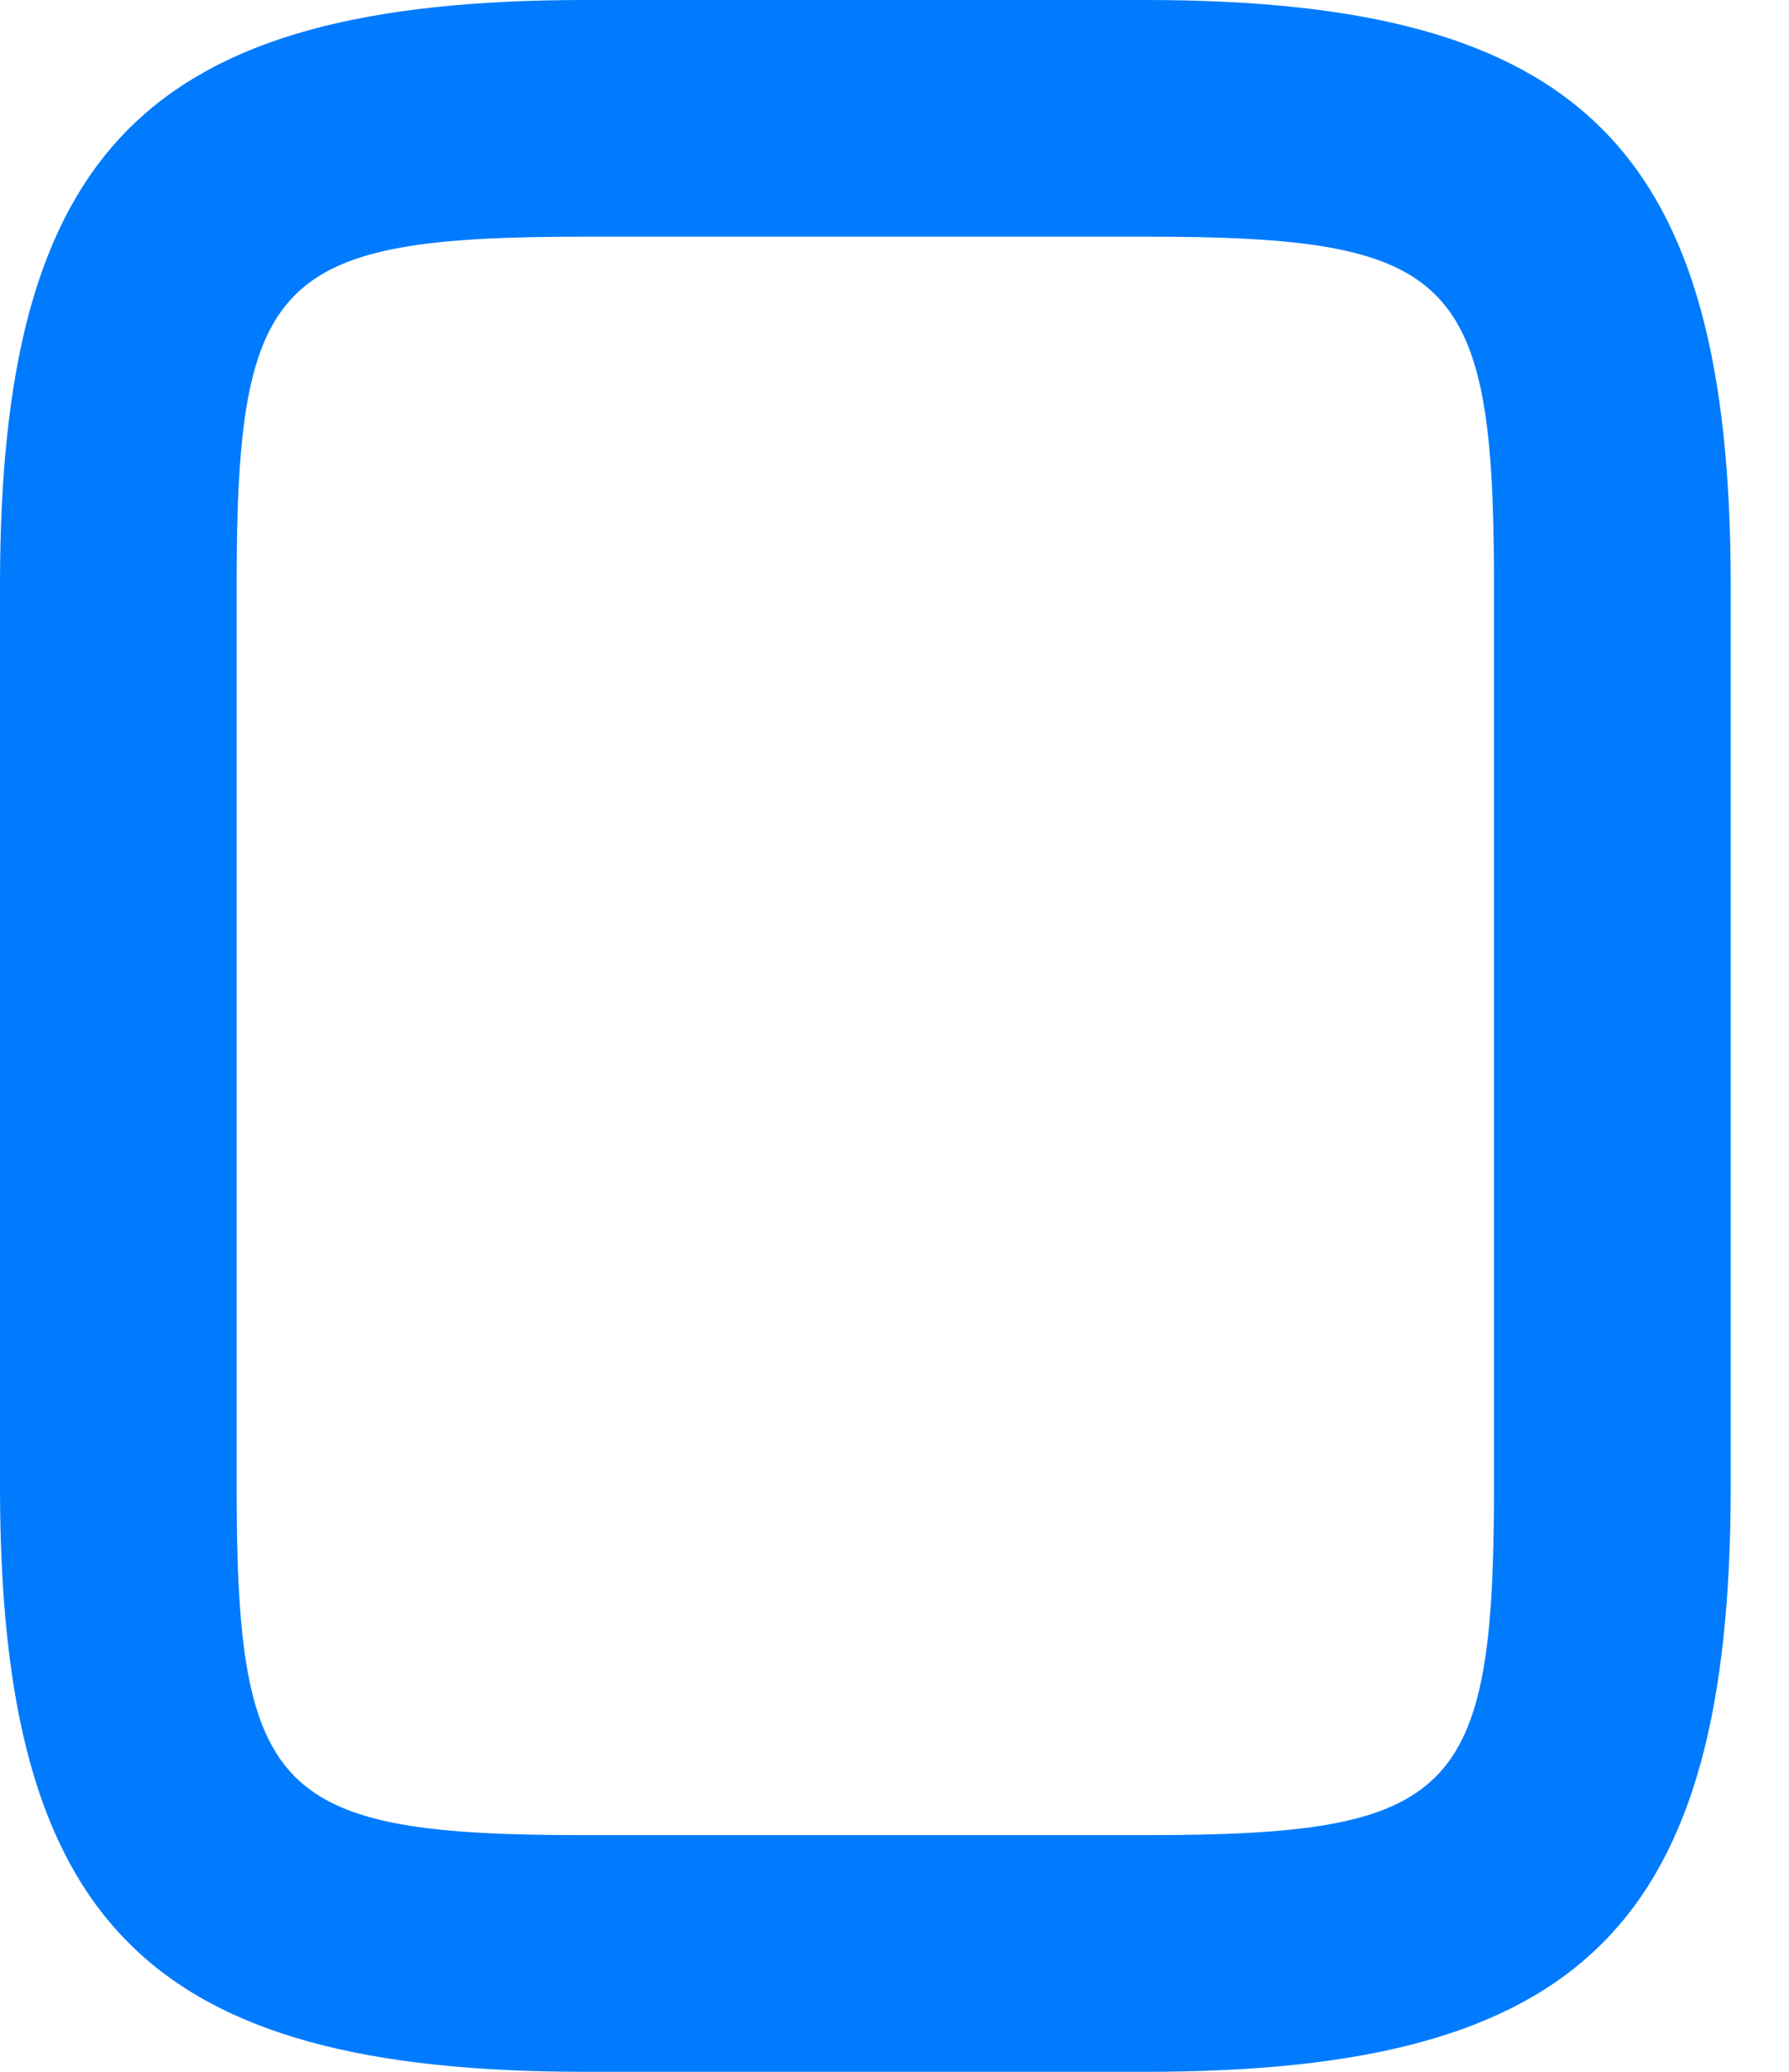 <svg width="19" height="22" viewBox="0 0 19 22" fill="none" xmlns="http://www.w3.org/2000/svg">
<path d="M12.165 22H6.216C1.575 22 0 20.425 0 15.784V6.216C0 1.575 1.575 0 6.216 0H12.165C16.806 0 18.381 1.575 18.381 6.216V15.784C18.381 20.442 16.806 22 12.165 22ZM6.216 2.513C2.932 2.513 2.513 2.932 2.513 6.216V15.784C2.513 19.068 2.932 19.487 6.216 19.487H12.165C15.449 19.487 15.867 19.068 15.867 15.784V6.216C15.867 2.932 15.449 2.513 12.165 2.513H6.216Z" fill="#007BFD"/>
</svg>
